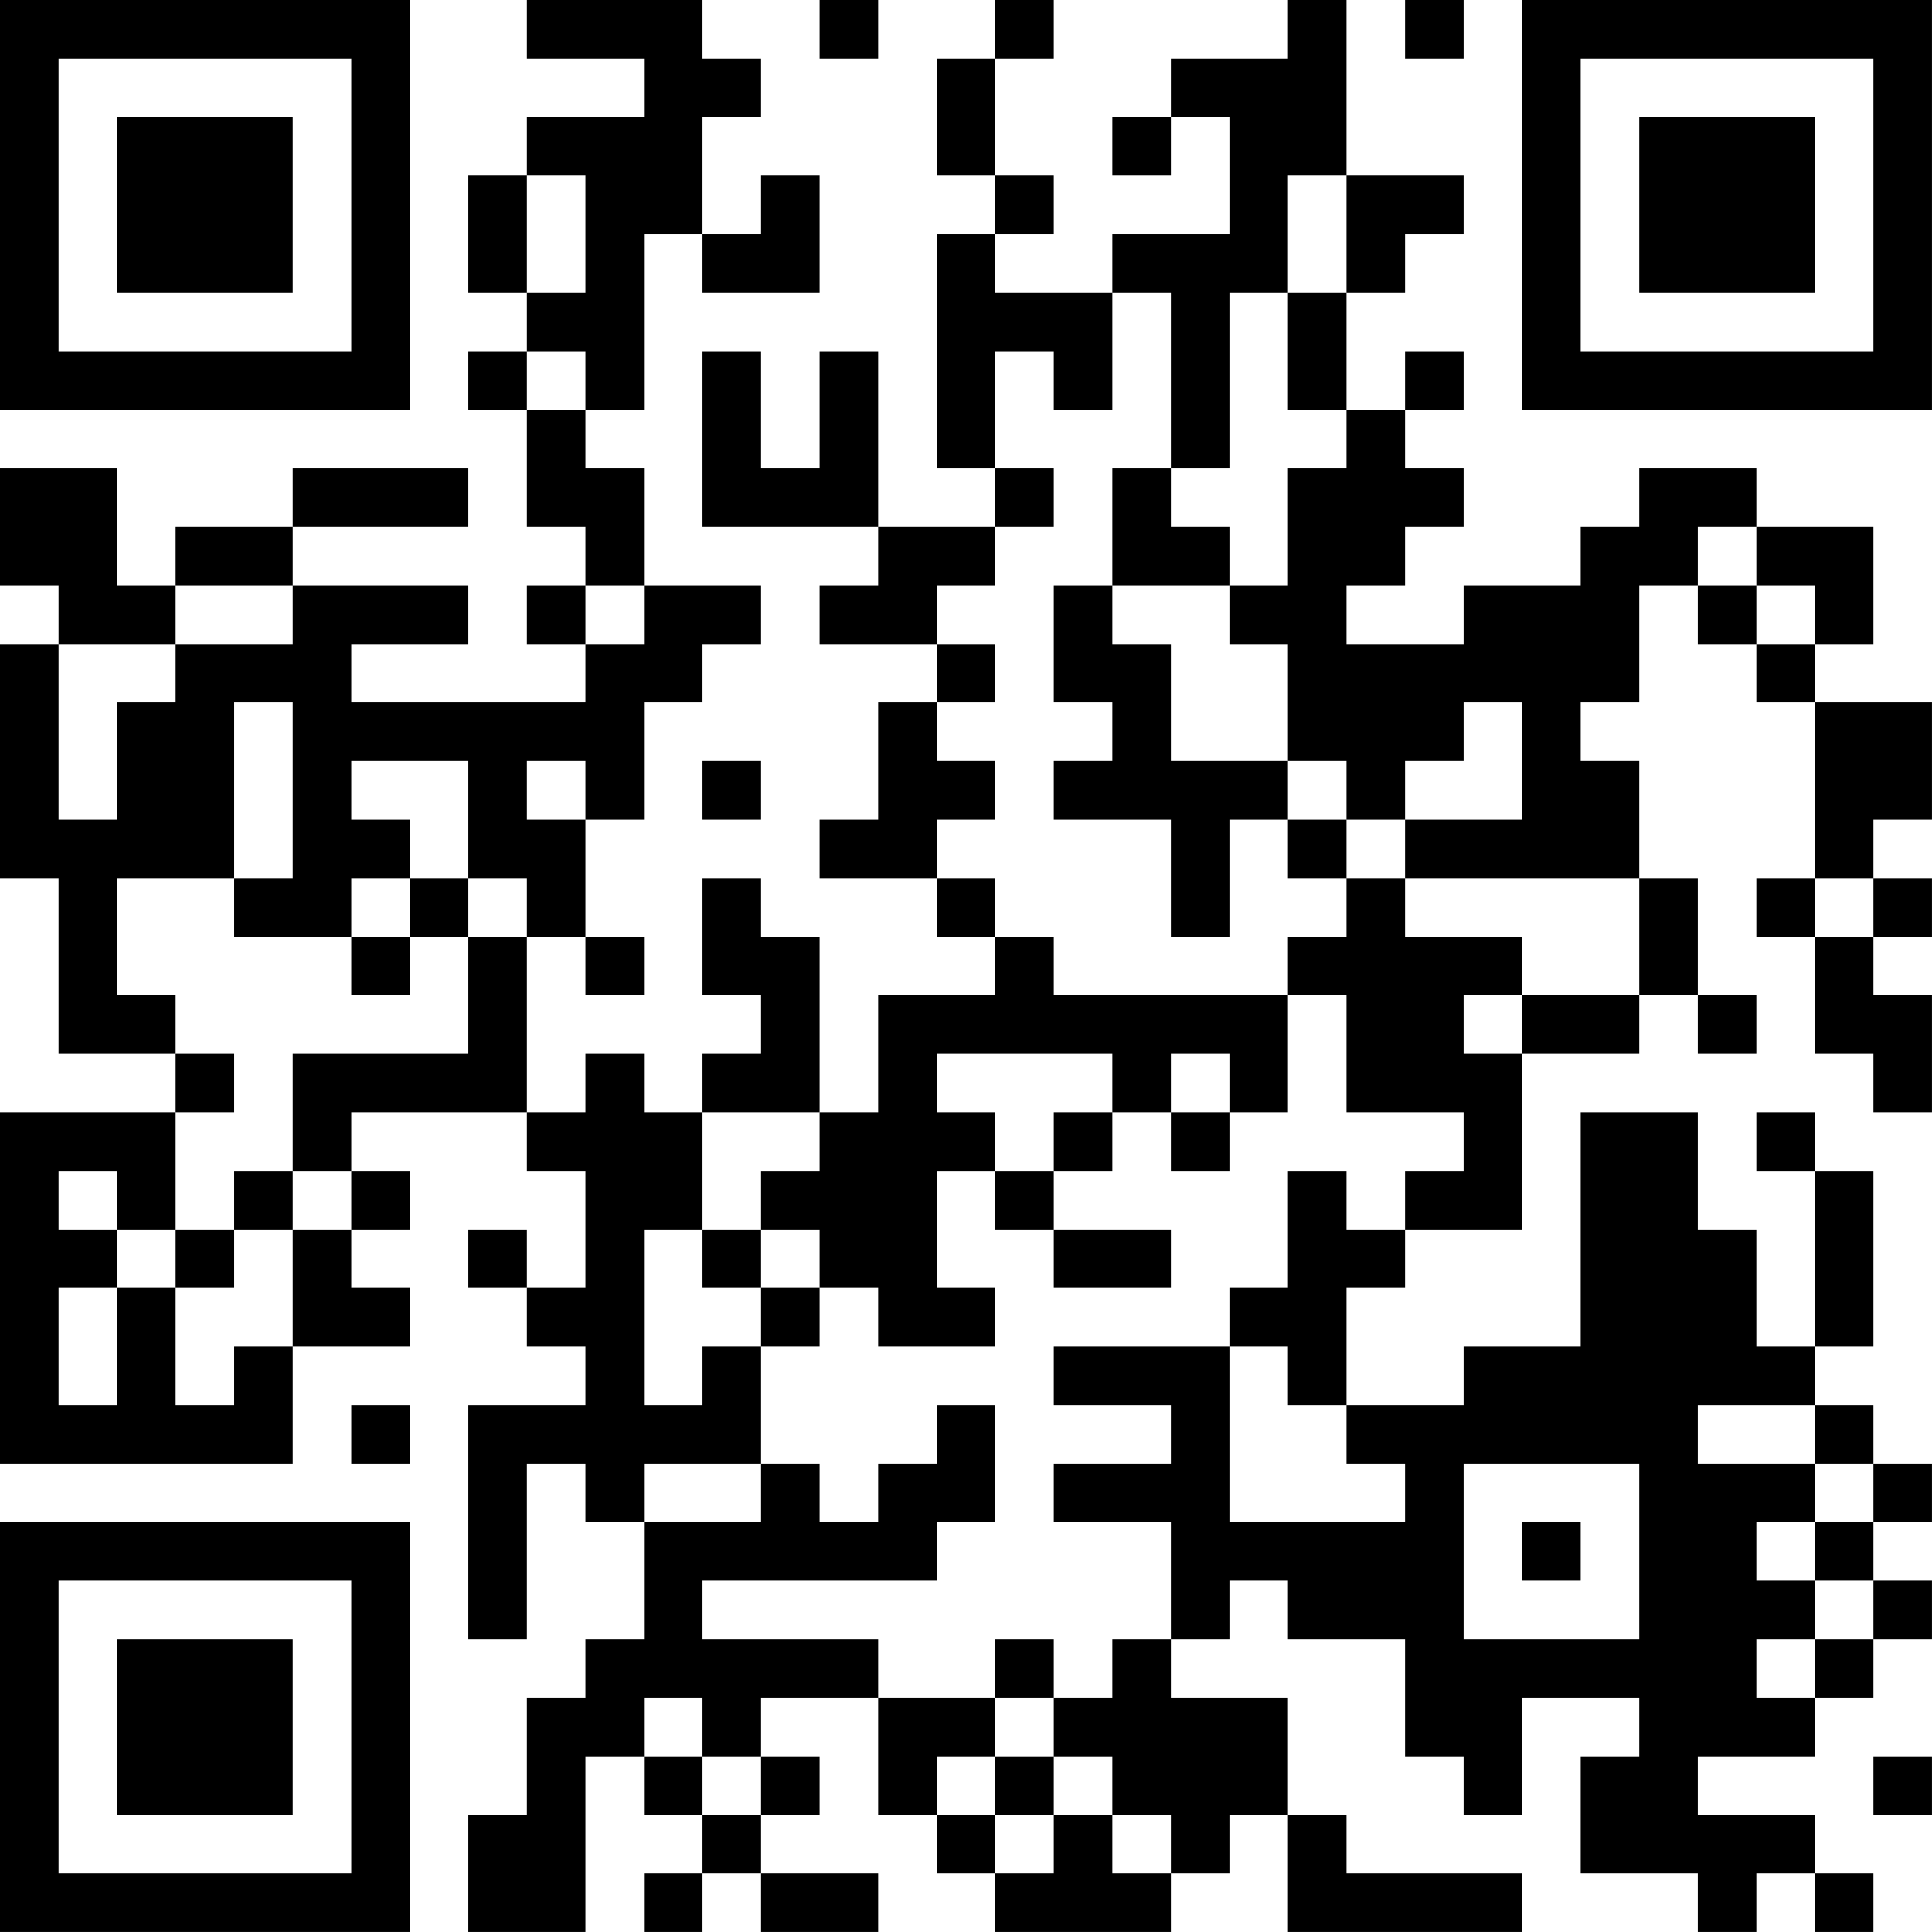 <?xml version="1.0" encoding="UTF-8"?>
<svg xmlns="http://www.w3.org/2000/svg" version="1.1" width="400" height="400" viewBox="0 0 400 400"><rect x="0" y="0" width="400" height="400" fill="#ffffff"/><g transform="scale(12.121)"><g transform="translate(0,0)"><path fill-rule="evenodd" d="M9 0L9 1L11 1L11 2L9 2L9 3L8 3L8 5L9 5L9 6L8 6L8 7L9 7L9 9L10 9L10 10L9 10L9 11L10 11L10 12L6 12L6 11L8 11L8 10L5 10L5 9L8 9L8 8L5 8L5 9L3 9L3 10L2 10L2 8L0 8L0 10L1 10L1 11L0 11L0 15L1 15L1 18L3 18L3 19L0 19L0 25L5 25L5 23L7 23L7 22L6 22L6 21L7 21L7 20L6 20L6 19L9 19L9 20L10 20L10 22L9 22L9 21L8 21L8 22L9 22L9 23L10 23L10 24L8 24L8 28L9 28L9 25L10 25L10 26L11 26L11 28L10 28L10 29L9 29L9 31L8 31L8 33L10 33L10 30L11 30L11 31L12 31L12 32L11 32L11 33L12 33L12 32L13 32L13 33L15 33L15 32L13 32L13 31L14 31L14 30L13 30L13 29L15 29L15 31L16 31L16 32L17 32L17 33L20 33L20 32L21 32L21 31L22 31L22 33L26 33L26 32L23 32L23 31L22 31L22 29L20 29L20 28L21 28L21 27L22 27L22 28L24 28L24 30L25 30L25 31L26 31L26 29L28 29L28 30L27 30L27 32L29 32L29 33L30 33L30 32L31 32L31 33L32 33L32 32L31 32L31 31L29 31L29 30L31 30L31 29L32 29L32 28L33 28L33 27L32 27L32 26L33 26L33 25L32 25L32 24L31 24L31 23L32 23L32 20L31 20L31 19L30 19L30 20L31 20L31 23L30 23L30 21L29 21L29 19L27 19L27 23L25 23L25 24L23 24L23 22L24 22L24 21L26 21L26 18L28 18L28 17L29 17L29 18L30 18L30 17L29 17L29 15L28 15L28 13L27 13L27 12L28 12L28 10L29 10L29 11L30 11L30 12L31 12L31 15L30 15L30 16L31 16L31 18L32 18L32 19L33 19L33 17L32 17L32 16L33 16L33 15L32 15L32 14L33 14L33 12L31 12L31 11L32 11L32 9L30 9L30 8L28 8L28 9L27 9L27 10L25 10L25 11L23 11L23 10L24 10L24 9L25 9L25 8L24 8L24 7L25 7L25 6L24 6L24 7L23 7L23 5L24 5L24 4L25 4L25 3L23 3L23 0L22 0L22 1L20 1L20 2L19 2L19 3L20 3L20 2L21 2L21 4L19 4L19 5L17 5L17 4L18 4L18 3L17 3L17 1L18 1L18 0L17 0L17 1L16 1L16 3L17 3L17 4L16 4L16 8L17 8L17 9L15 9L15 6L14 6L14 8L13 8L13 6L12 6L12 9L15 9L15 10L14 10L14 11L16 11L16 12L15 12L15 14L14 14L14 15L16 15L16 16L17 16L17 17L15 17L15 19L14 19L14 16L13 16L13 15L12 15L12 17L13 17L13 18L12 18L12 19L11 19L11 18L10 18L10 19L9 19L9 16L10 16L10 17L11 17L11 16L10 16L10 14L11 14L11 12L12 12L12 11L13 11L13 10L11 10L11 8L10 8L10 7L11 7L11 4L12 4L12 5L14 5L14 3L13 3L13 4L12 4L12 2L13 2L13 1L12 1L12 0ZM14 0L14 1L15 1L15 0ZM24 0L24 1L25 1L25 0ZM9 3L9 5L10 5L10 3ZM22 3L22 5L21 5L21 8L20 8L20 5L19 5L19 7L18 7L18 6L17 6L17 8L18 8L18 9L17 9L17 10L16 10L16 11L17 11L17 12L16 12L16 13L17 13L17 14L16 14L16 15L17 15L17 16L18 16L18 17L22 17L22 19L21 19L21 18L20 18L20 19L19 19L19 18L16 18L16 19L17 19L17 20L16 20L16 22L17 22L17 23L15 23L15 22L14 22L14 21L13 21L13 20L14 20L14 19L12 19L12 21L11 21L11 24L12 24L12 23L13 23L13 25L11 25L11 26L13 26L13 25L14 25L14 26L15 26L15 25L16 25L16 24L17 24L17 26L16 26L16 27L12 27L12 28L15 28L15 29L17 29L17 30L16 30L16 31L17 31L17 32L18 32L18 31L19 31L19 32L20 32L20 31L19 31L19 30L18 30L18 29L19 29L19 28L20 28L20 26L18 26L18 25L20 25L20 24L18 24L18 23L21 23L21 26L24 26L24 25L23 25L23 24L22 24L22 23L21 23L21 22L22 22L22 20L23 20L23 21L24 21L24 20L25 20L25 19L23 19L23 17L22 17L22 16L23 16L23 15L24 15L24 16L26 16L26 17L25 17L25 18L26 18L26 17L28 17L28 15L24 15L24 14L26 14L26 12L25 12L25 13L24 13L24 14L23 14L23 13L22 13L22 11L21 11L21 10L22 10L22 8L23 8L23 7L22 7L22 5L23 5L23 3ZM9 6L9 7L10 7L10 6ZM19 8L19 10L18 10L18 12L19 12L19 13L18 13L18 14L20 14L20 16L21 16L21 14L22 14L22 15L23 15L23 14L22 14L22 13L20 13L20 11L19 11L19 10L21 10L21 9L20 9L20 8ZM29 9L29 10L30 10L30 11L31 11L31 10L30 10L30 9ZM3 10L3 11L1 11L1 14L2 14L2 12L3 12L3 11L5 11L5 10ZM10 10L10 11L11 11L11 10ZM4 12L4 15L2 15L2 17L3 17L3 18L4 18L4 19L3 19L3 21L2 21L2 20L1 20L1 21L2 21L2 22L1 22L1 24L2 24L2 22L3 22L3 24L4 24L4 23L5 23L5 21L6 21L6 20L5 20L5 18L8 18L8 16L9 16L9 15L8 15L8 13L6 13L6 14L7 14L7 15L6 15L6 16L4 16L4 15L5 15L5 12ZM9 13L9 14L10 14L10 13ZM12 13L12 14L13 14L13 13ZM7 15L7 16L6 16L6 17L7 17L7 16L8 16L8 15ZM31 15L31 16L32 16L32 15ZM18 19L18 20L17 20L17 21L18 21L18 22L20 22L20 21L18 21L18 20L19 20L19 19ZM20 19L20 20L21 20L21 19ZM4 20L4 21L3 21L3 22L4 22L4 21L5 21L5 20ZM12 21L12 22L13 22L13 23L14 23L14 22L13 22L13 21ZM6 24L6 25L7 25L7 24ZM29 24L29 25L31 25L31 26L30 26L30 27L31 27L31 28L30 28L30 29L31 29L31 28L32 28L32 27L31 27L31 26L32 26L32 25L31 25L31 24ZM25 25L25 28L28 28L28 25ZM26 26L26 27L27 27L27 26ZM17 28L17 29L18 29L18 28ZM11 29L11 30L12 30L12 31L13 31L13 30L12 30L12 29ZM17 30L17 31L18 31L18 30ZM32 30L32 31L33 31L33 30ZM0 0L0 7L7 7L7 0ZM1 1L1 6L6 6L6 1ZM2 2L2 5L5 5L5 2ZM26 0L26 7L33 7L33 0ZM27 1L27 6L32 6L32 1ZM28 2L28 5L31 5L31 2ZM0 26L0 33L7 33L7 26ZM1 27L1 32L6 32L6 27ZM2 28L2 31L5 31L5 28Z" fill="#000000"/></g></g></svg>
